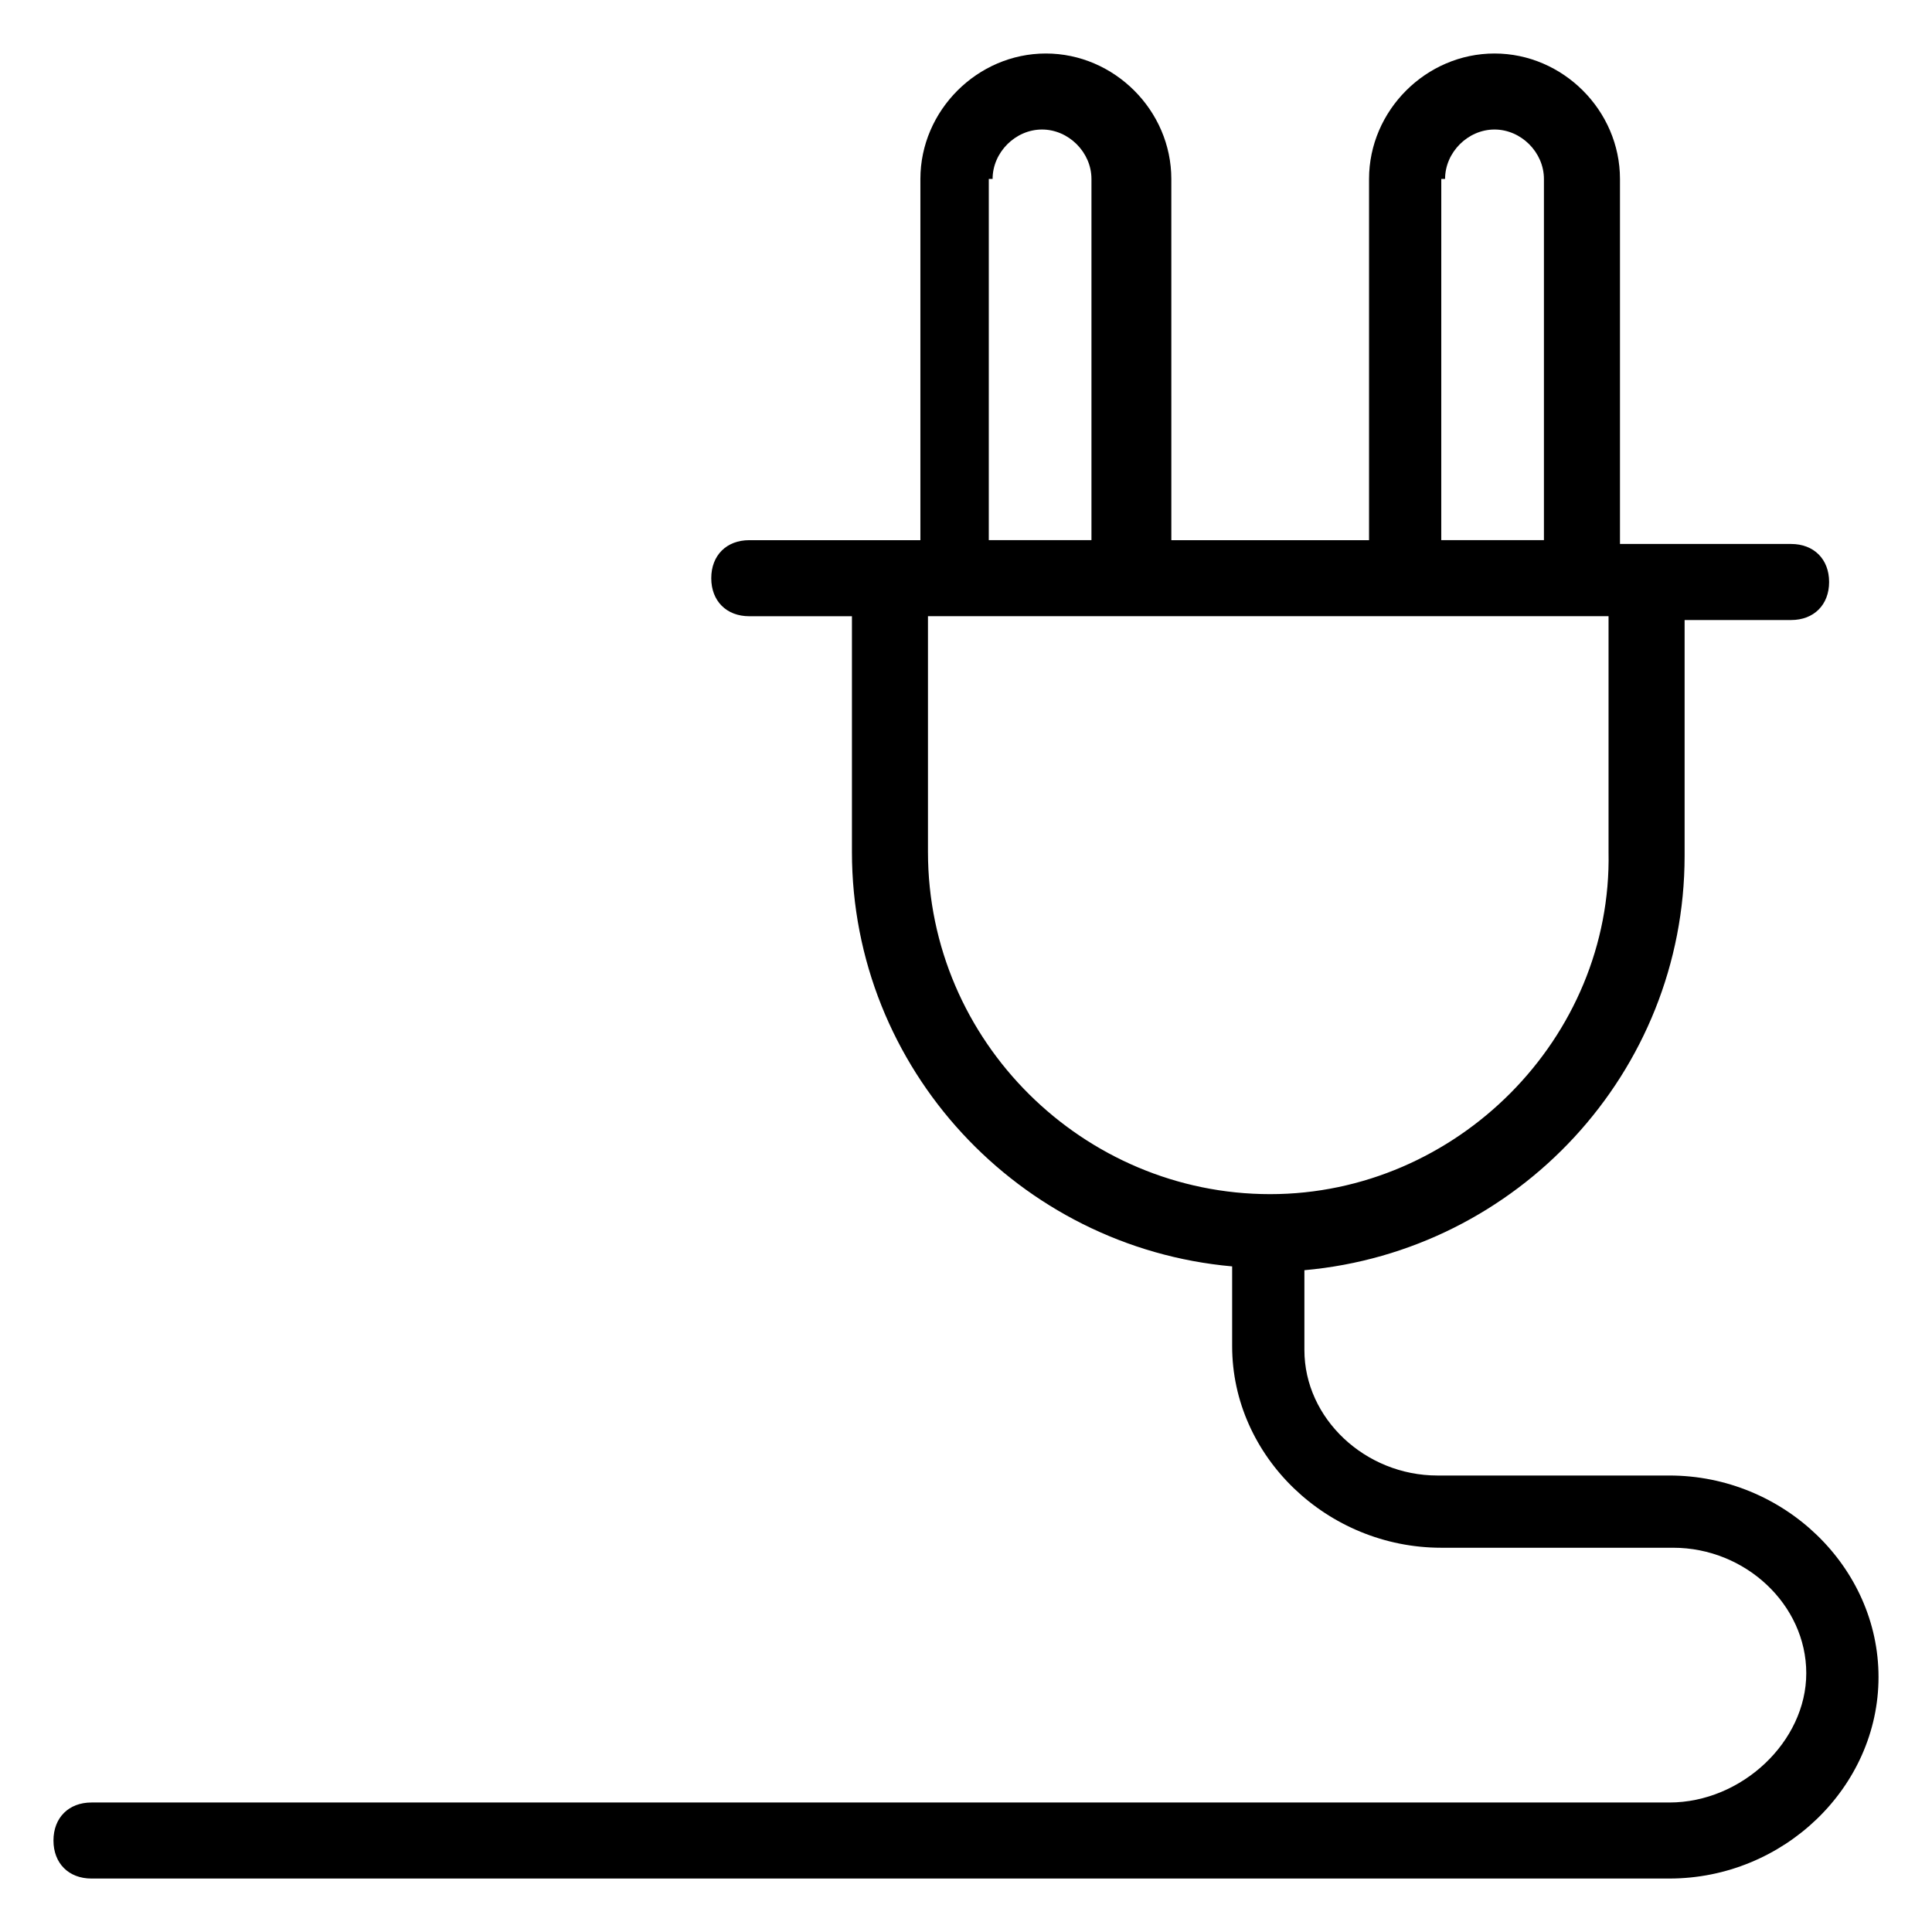 <?xml version="1.0" encoding="UTF-8"?>
<!-- Uploaded to: SVG Repo, www.svgrepo.com, Generator: SVG Repo Mixer Tools -->
<svg fill="#000000" width="800px" height="800px" version="1.1" viewBox="144 144 512 512" xmlns="http://www.w3.org/2000/svg">
 <path d="m168.25 641.83h418.16c30.23 0 55.418-24.184 55.418-53.402 0-29.223-25.191-53.402-55.418-53.402h-61.465c-19.145 0-35.266-15.113-35.266-33.25v-21.16c56.426-5.039 100.76-52.395 100.76-109.83v-62.473h28.215c6.047 0 10.078-4.031 10.078-10.078s-4.031-10.078-10.078-10.078h-45.344v-96.73c0-18.137-15.113-33.25-33.25-33.25-18.137 0-33.25 15.113-33.25 33.25v95.723h-52.395l-0.004-95.723c0-18.137-15.113-33.25-33.25-33.25-18.137 0-33.25 15.113-33.25 33.25v95.723h-45.344c-6.047 0-10.078 4.031-10.078 10.078s4.031 10.078 10.078 10.078l27.203-0.004v62.473c0 57.434 44.336 104.79 100.76 109.83v21.16c0 29.223 25.191 53.402 55.418 53.402h61.465c19.145 0 35.266 15.113 35.266 33.25 0.004 18.141-17.125 34.262-36.273 34.262h-418.16c-6.047 0-10.078 4.031-10.078 10.078 0.004 6.043 4.031 10.074 10.078 10.074zm358.71-450.41c0-7.055 6.047-13.098 13.098-13.098 7.055 0 13.098 6.047 13.098 13.098v95.723h-27.207l0.004-95.723zm-119.91 0c0-7.055 6.047-13.098 13.098-13.098 7.055 0 13.098 6.047 13.098 13.098v95.723h-27.207l0.004-95.723zm73.559 269.04c-49.375 0-90.688-40.305-90.688-90.688v-62.473h180.36v62.473c1.008 49.375-40.305 90.688-89.676 90.688z"/>
</svg>